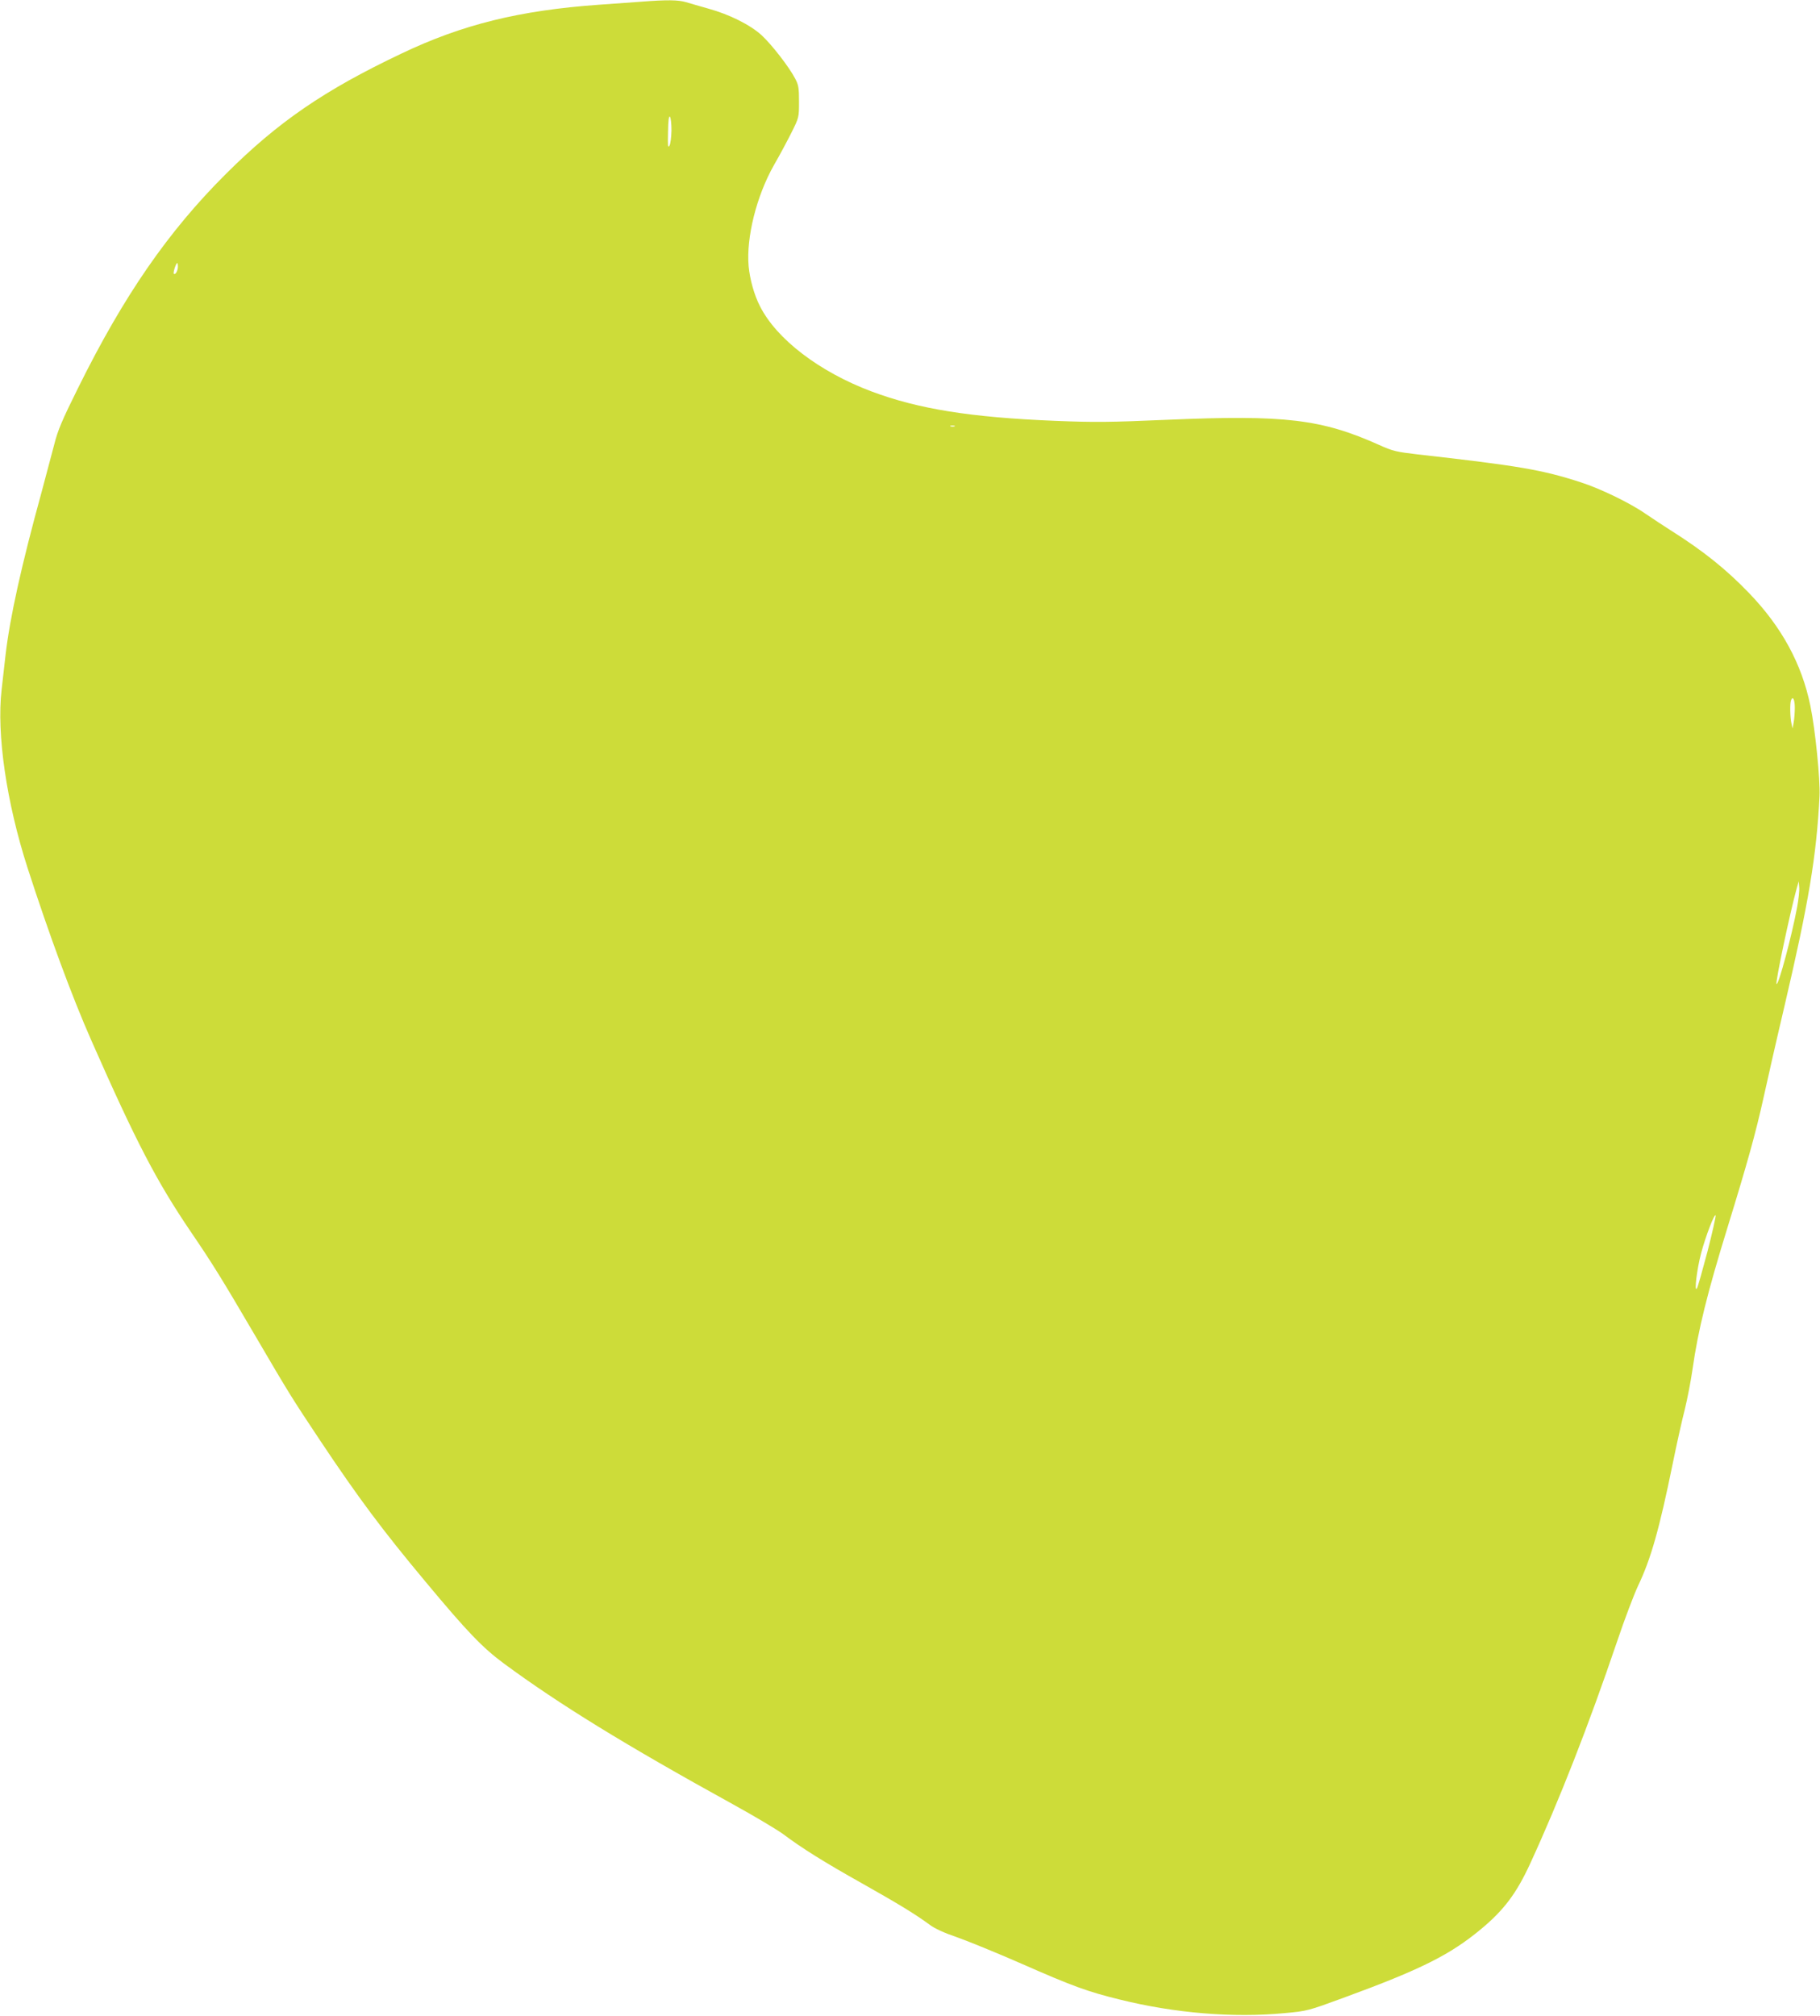 <?xml version="1.0" standalone="no"?>
<!DOCTYPE svg PUBLIC "-//W3C//DTD SVG 20010904//EN"
 "http://www.w3.org/TR/2001/REC-SVG-20010904/DTD/svg10.dtd">
<svg version="1.0" xmlns="http://www.w3.org/2000/svg"
 width="1156pt" height="1280pt" viewBox="0 0 1156 1280"
 preserveAspectRatio="xMidYMid meet">
<g transform="translate(0,1280) scale(0.1,-0.1)"
fill="#cddc39" stroke="none">
<path d="M4070 12789 c-58 -4 -177 -13 -265 -19 -505 -36 -867 -125 -1255
-310 -489 -232 -783 -433 -1116 -765 -367 -366 -648 -772 -939 -1360 -101
-203 -129 -270 -150 -355 -15 -58 -51 -193 -80 -301 -129 -469 -202 -798 -230
-1039 -8 -74 -20 -174 -25 -221 -32 -281 31 -713 165 -1129 137 -424 283 -819
404 -1093 286 -649 416 -898 636 -1222 131 -192 195 -295 400 -645 225 -384
235 -400 418 -675 244 -366 399 -573 668 -895 267 -321 364 -421 499 -521 350
-258 769 -516 1455 -894 138 -76 282 -162 320 -190 117 -88 259 -177 500 -312
236 -133 342 -198 430 -263 32 -24 93 -52 170 -78 66 -23 253 -99 415 -170
325 -143 419 -177 623 -227 351 -87 721 -117 1047 -86 143 13 149 15 370 96
497 182 681 274 880 440 143 119 223 226 309 413 184 399 372 880 551 1407 48
143 109 303 134 356 82 172 135 358 221 779 25 124 60 279 77 345 16 66 38
179 48 250 36 252 94 486 225 910 123 399 177 593 225 810 23 105 83 370 135
590 153 654 203 951 222 1331 5 103 -27 423 -58 572 -54 266 -182 501 -389
716 -148 154 -294 270 -500 400 -41 26 -111 72 -155 102 -100 70 -290 162
-415 202 -243 79 -394 105 -1035 177 -136 16 -159 21 -245 60 -366 164 -598
192 -1342 160 -369 -16 -464 -17 -714 -7 -539 22 -870 75 -1169 187 -330 124
-602 331 -708 541 -37 72 -64 170 -72 254 -16 182 50 446 161 642 36 62 86
156 112 208 47 94 47 96 47 195 0 86 -3 106 -24 145 -38 74 -148 215 -212 275
-73 67 -205 133 -339 170 -52 15 -116 33 -142 41 -50 15 -121 16 -288 3z m195
-817 c-1 -42 -6 -86 -13 -97 -10 -16 -11 0 -9 87 1 71 5 103 12 97 6 -6 10
-45 10 -87z m-3135 -864 c0 -27 -16 -55 -26 -46 -6 7 14 68 22 68 2 0 4 -10 4
-22z m4933 -1015 c-7 -2 -19 -2 -25 0 -7 3 -2 5 12 5 14 0 19 -2 13 -5z m5337
-1786 c0 -29 -3 -70 -7 -92 l-7 -40 -7 30 c-9 39 -11 129 -3 149 11 30 24 5
24 -47z m15 -1265 c-33 -180 -119 -501 -131 -489 -9 8 86 455 128 607 l13 45
3 -38 c2 -20 -4 -76 -13 -125z m-570 -2189 c-32 -120 -61 -225 -67 -233 -18
-28 0 122 27 224 28 106 86 257 92 239 2 -6 -21 -110 -52 -230z"/>
</g>
</svg>

